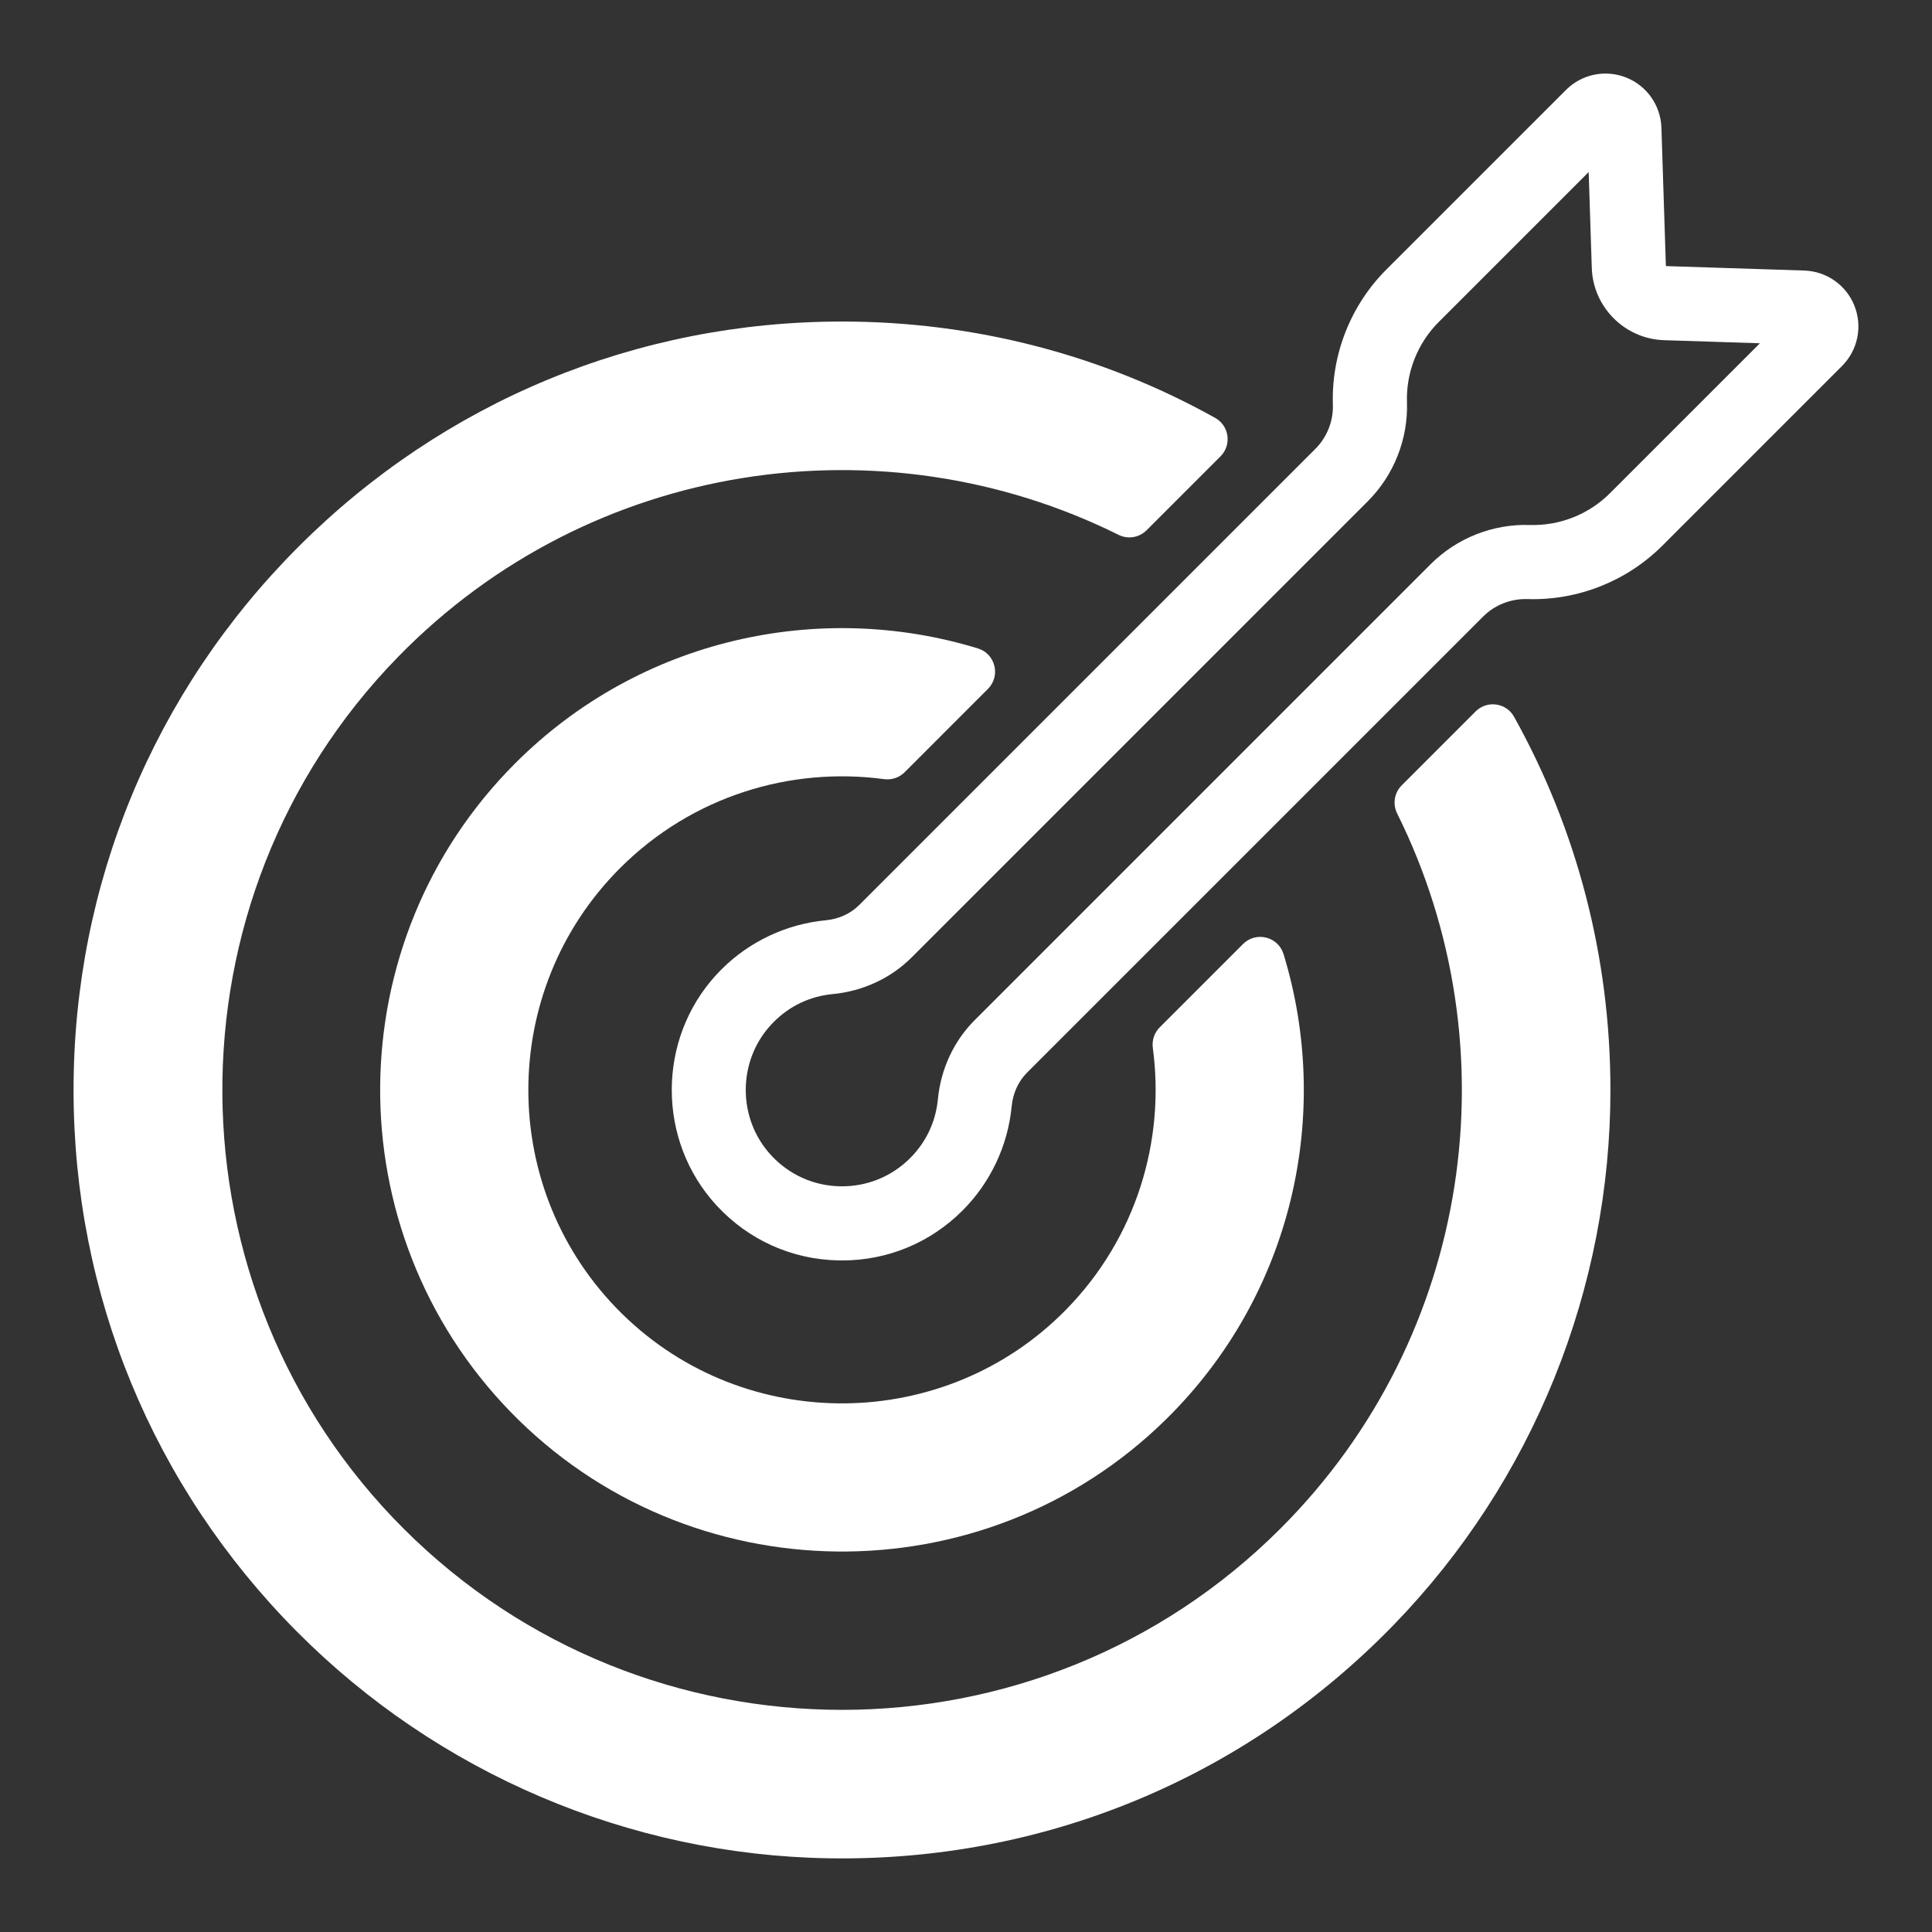 <svg xmlns="http://www.w3.org/2000/svg" xmlns:xlink="http://www.w3.org/1999/xlink" zoomAndPan="magnify" viewBox="0 0 810 810" preserveAspectRatio="xMidYMid meet" version="1.0"><rect x="0" y="0" width="810" height="810" fill="#333333" stroke="none"/><defs><clipPath id="e574bf07c4"><path d="M 30.84 134.492 L 675.188 134.492 L 675.188 779.145 L 30.84 779.145 Z M 30.84 134.492 " clip-rule="nonzero"/></clipPath><clipPath id="fc15573a84"><path d="M 281.461 30.84 L 779.145 30.84 L 779.145 528.992 L 281.461 528.992 Z M 281.461 30.84 " clip-rule="nonzero"/></clipPath></defs><g clip-path="url(#e574bf07c4)"><path fill="#ffffff" d="M 536.867 640.832 C 435.559 742.145 270.754 742.211 169.359 641.039 C 68.828 540.727 67.699 377.035 166.891 275.402 C 247.844 192.457 370.727 175.406 468.934 224.223 C 472.867 226.18 477.609 225.426 480.719 222.316 L 511.691 191.344 C 516.477 186.559 515.387 178.504 509.477 175.211 C 462.164 148.84 408.668 134.805 353.008 134.805 C 266.953 134.805 186.051 168.316 125.199 229.164 C 64.352 290.012 30.84 370.918 30.84 456.973 C 30.84 542.629 64.039 623.18 124.355 683.93 C 183.422 743.434 263.645 777.699 347.477 779.098 C 437.293 780.594 521.871 745.625 584.395 681.152 C 642.684 621.043 675.293 540.266 675.18 456.535 C 675.105 401.023 661.07 347.676 634.762 300.484 C 631.473 294.582 623.418 293.508 618.645 298.285 L 587.668 329.262 C 584.555 332.375 583.805 337.125 585.77 341.066 C 634.121 438.363 617.832 559.867 536.867 640.832 " fill-opacity="1" fill-rule="nonzero"/></g><path fill="#ffffff" d="M 216.031 319.992 C 141.18 394.844 140.508 516.203 214.004 591.891 C 288.598 668.711 412.402 670.211 488.77 595.156 C 542.129 542.715 558.582 466.891 538.137 400.02 C 535.883 392.652 526.582 390.348 521.137 395.793 L 486.215 430.715 C 483.953 432.977 482.898 436.172 483.328 439.344 C 488.539 478.199 476.441 518.949 447.039 548.988 C 396.316 600.805 312.375 601.602 260.711 550.723 C 208.688 499.492 208.445 415.48 259.98 363.945 C 290.121 333.809 331.359 321.379 370.66 326.66 C 373.824 327.082 377.008 326.027 379.27 323.77 L 414.191 288.844 C 419.629 283.41 417.352 274.109 410 271.859 C 343.633 251.547 268.434 267.594 216.031 319.992 " fill-opacity="1" fill-rule="nonzero"/><g clip-path="url(#fc15573a84)"><path fill="#ffffff" d="M 666.062 72.133 L 603.172 135.023 C 594.32 143.879 589.473 156.133 589.879 168.648 C 590.375 184.094 584.395 199.219 573.465 210.148 L 382.207 401.406 C 373.496 410.121 361.754 415.574 349.152 416.77 C 339.707 417.66 331.16 421.688 324.441 428.406 C 324.047 428.801 323.652 429.211 323.262 429.633 C 309.105 444.992 309.129 469.031 323.312 484.363 C 330.867 492.531 341.129 497.148 352.215 497.367 C 363.293 497.562 373.734 493.383 381.578 485.543 C 388.289 478.832 392.309 470.301 393.215 460.871 C 394.418 448.23 399.875 436.477 408.574 427.777 L 599.836 236.516 C 610.766 225.59 625.898 219.609 641.336 220.105 C 653.852 220.496 666.102 215.664 674.957 206.812 L 737.852 143.918 L 697.656 142.621 C 681.199 142.09 667.891 128.781 667.363 112.324 Z M 353.055 528.449 C 352.57 528.449 352.094 528.449 351.609 528.438 C 331.996 528.055 313.844 519.898 300.496 505.465 C 275.391 478.324 275.352 435.762 300.406 408.574 C 301.078 407.848 301.766 407.133 302.461 406.438 C 314.191 394.707 329.73 387.391 346.223 385.828 C 351.645 385.316 356.617 383.047 360.23 379.434 L 551.492 188.172 C 556.367 183.297 559.039 176.543 558.816 169.648 C 558.137 148.586 566.293 127.957 581.195 113.051 L 656.535 37.715 C 663.152 31.098 673.043 29.047 681.742 32.488 C 690.441 35.926 696.254 44.191 696.559 53.539 L 698.422 111.32 C 698.426 111.453 698.531 111.555 698.66 111.562 L 756.441 113.426 C 765.793 113.723 774.055 119.539 777.496 128.238 C 780.938 136.938 778.883 146.836 772.27 153.449 L 696.934 228.785 C 682.031 243.688 661.387 251.852 640.332 251.168 C 633.43 250.961 626.688 253.617 621.809 258.492 L 430.551 449.75 C 426.945 453.359 424.672 458.355 424.148 463.824 C 422.574 480.289 415.258 495.809 403.555 507.516 C 390.02 521.047 372.133 528.449 353.055 528.449 " fill-opacity="1" fill-rule="nonzero"/></g></svg>